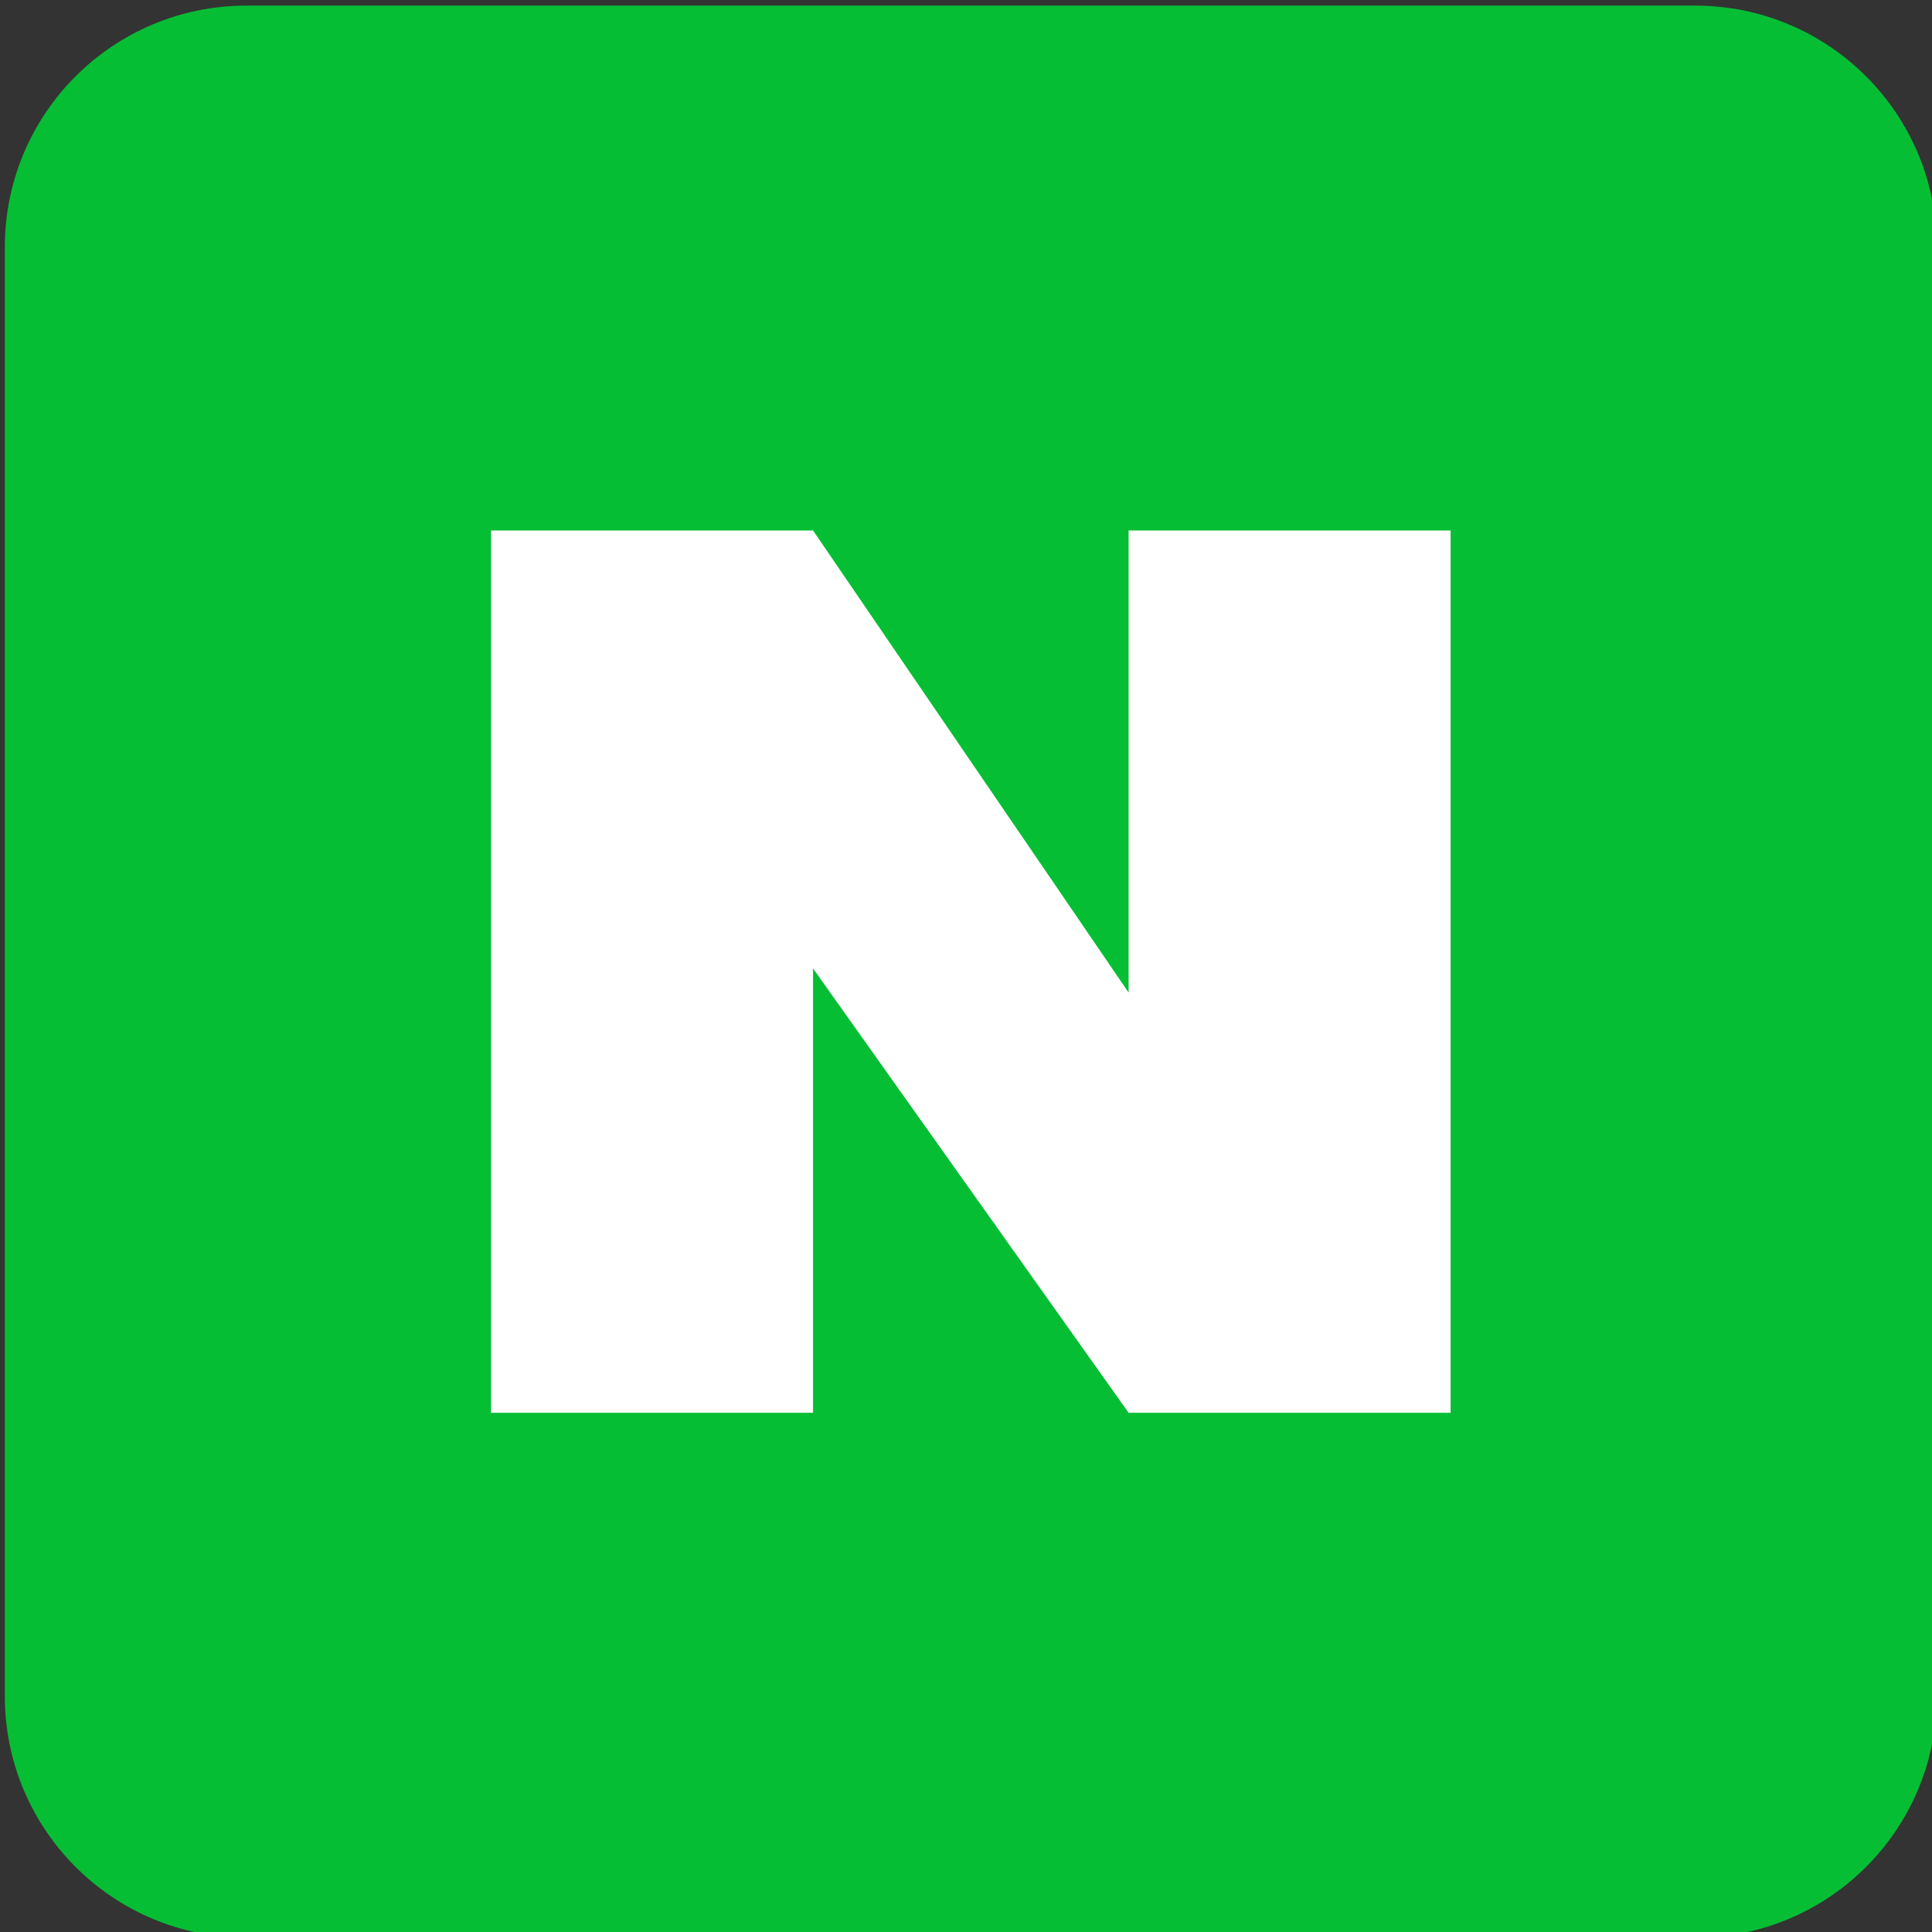 <svg width="24" height="24" viewBox="0 0 24 24" fill="none" xmlns="http://www.w3.org/2000/svg">
<rect x="0" y="0" width="24" height="24" fill="#333333" stroke="none"/>
<g clip-path="url(#clip0)">
<path d="M21.06 0.07H3.06C1.403 0.07 0.06 1.413 0.06 3.07V21.07C0.06 22.727 1.403 24.07 3.06 24.07H21.06C22.717 24.07 24.06 22.727 24.06 21.07V3.07C24.06 1.413 22.717 0.07 21.06 0.07Z" fill="#06BE34"/>
<path d="M18.02 6.59V17.55H14.02L10.1 12.03V17.55H6.1V6.59H10.1L14.02 12.33V6.59H18.02Z" fill="white"/>
</g>
<defs>
<clipPath id="clip0">
<rect width="24" height="24" fill="white"/>
</clipPath>
</defs>
</svg>
